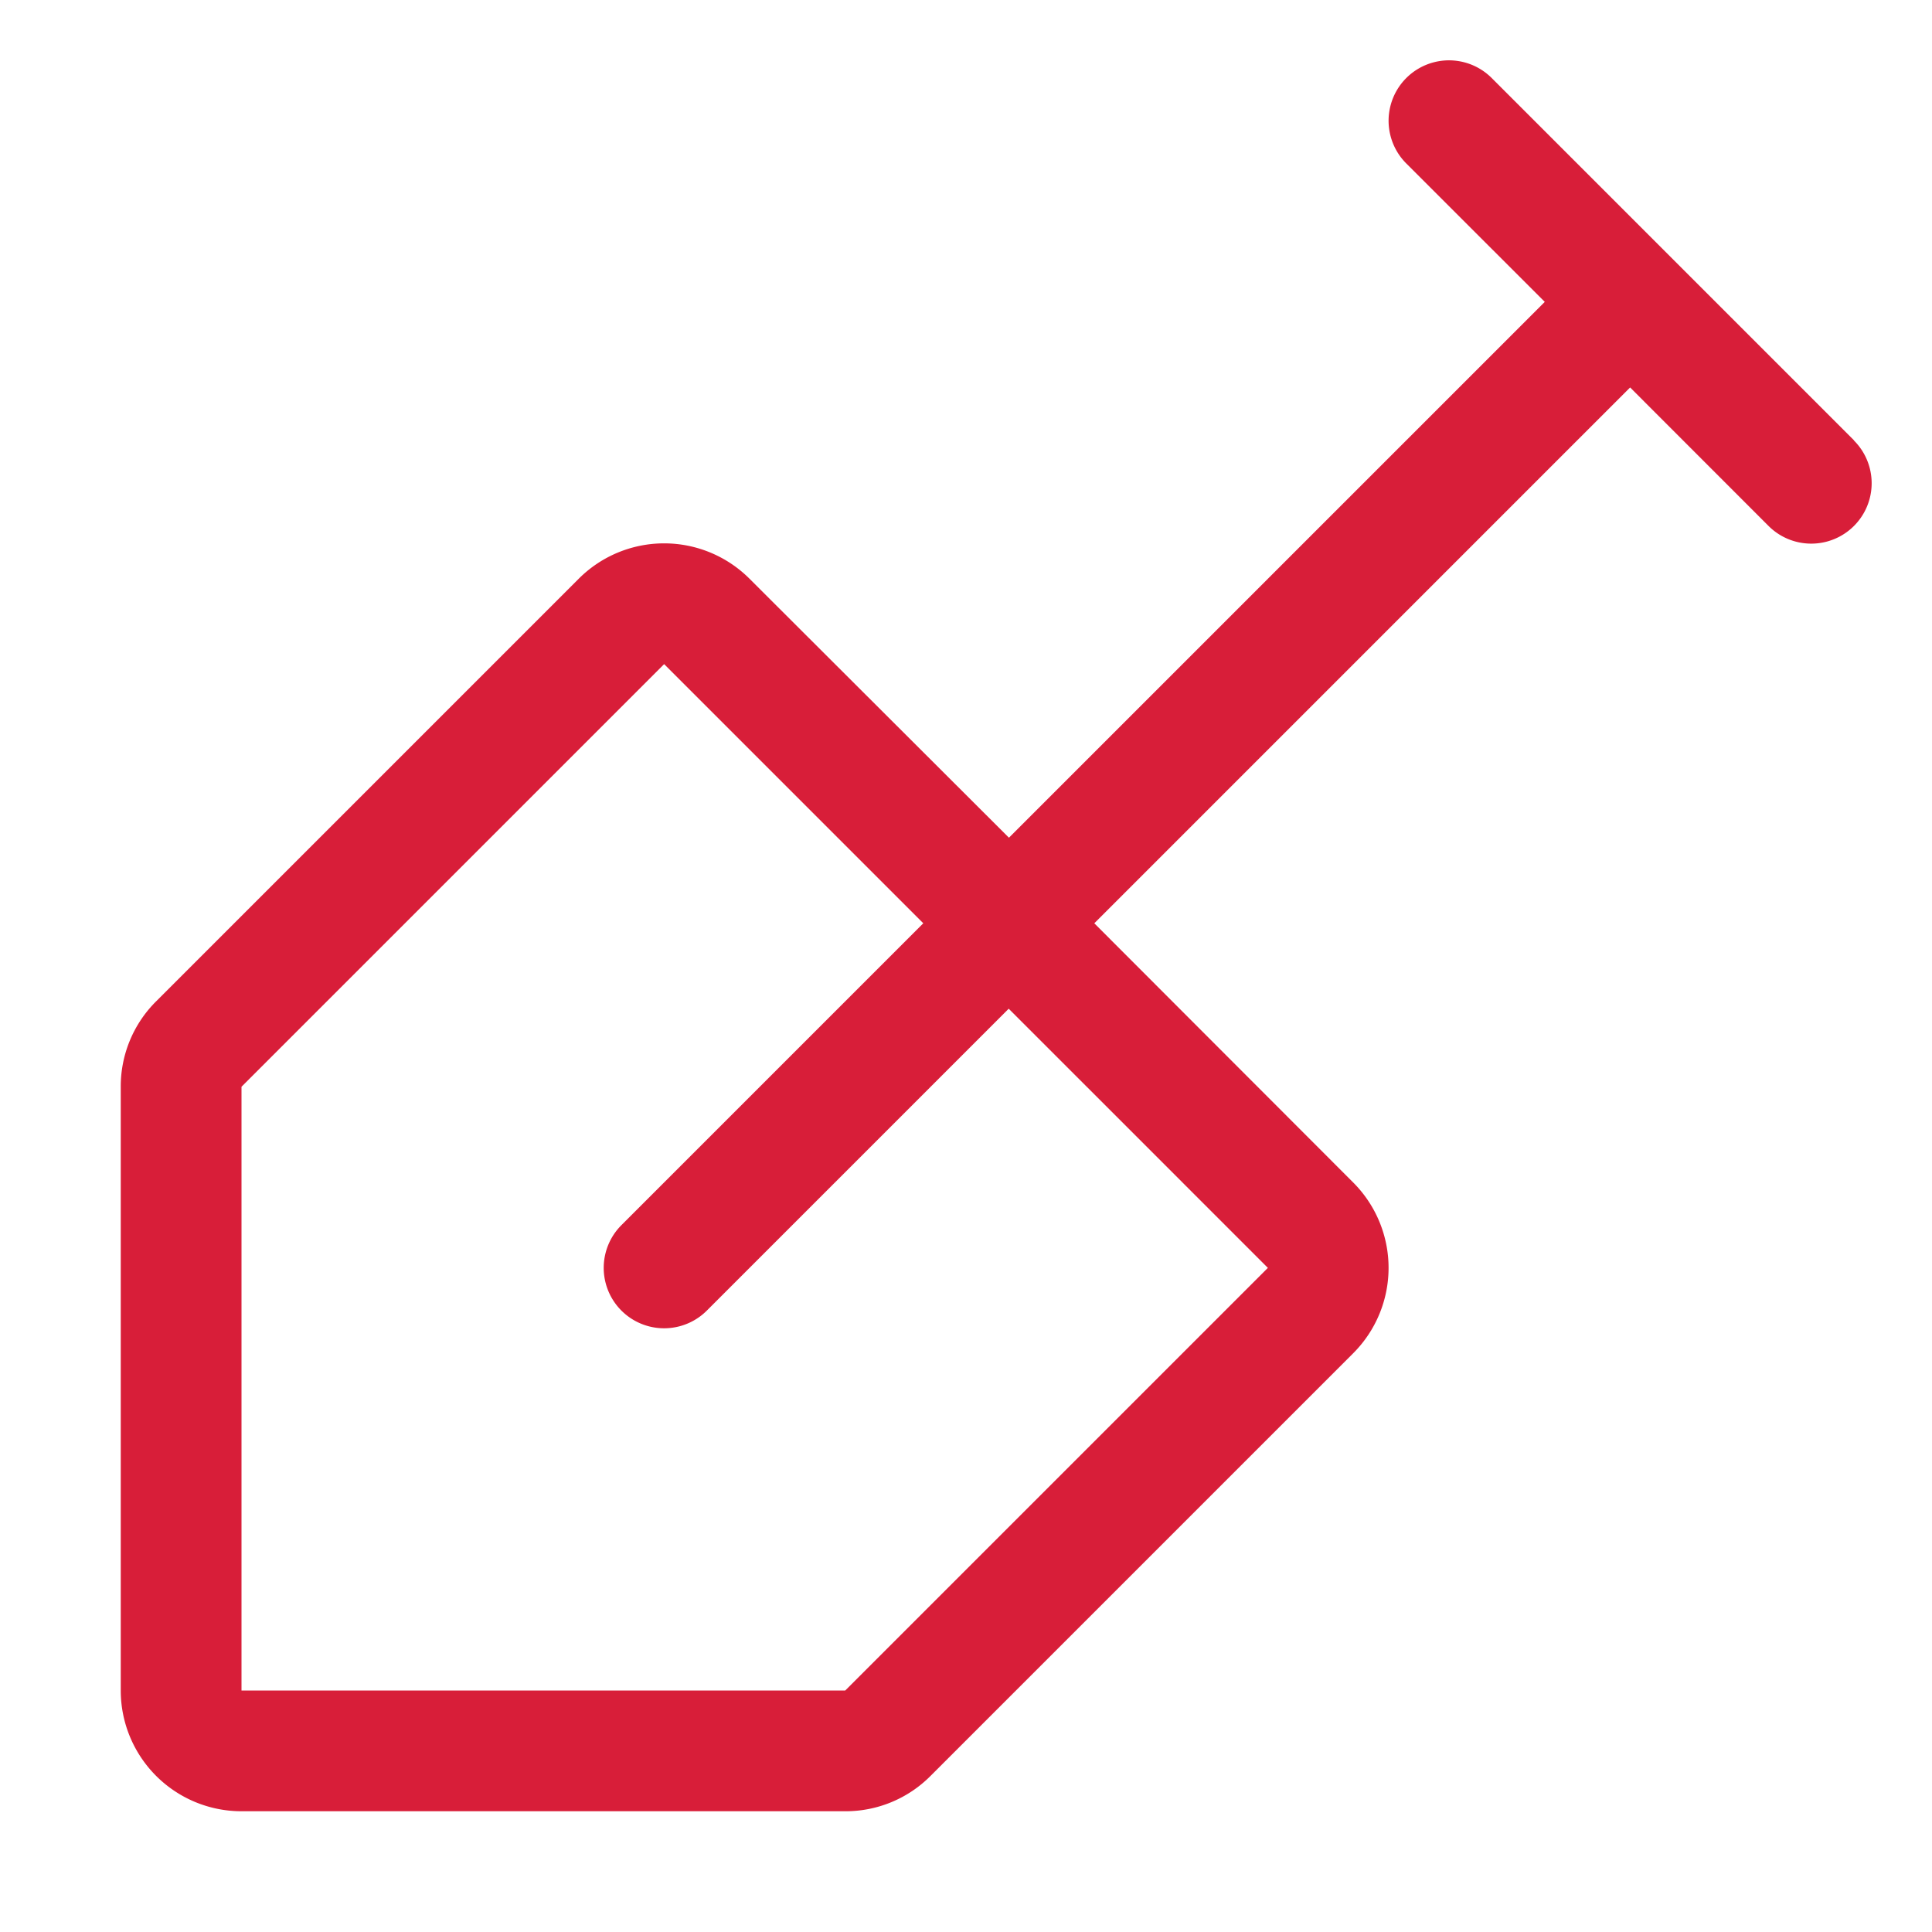 <svg xmlns="http://www.w3.org/2000/svg" width="32" height="32" fill="#d81e39" viewBox="0 0 256 256"><path d="M245.66,58.34l-48-48a8,8,0,0,0-11.32,11.32L204.69,40l-71,71L99.31,76.68a16,16,0,0,0-22.62,0l-56,56A15.89,15.89,0,0,0,16,144v80a16,16,0,0,0,16,16h80a15.86,15.86,0,0,0,11.31-4.69l56-56a16,16,0,0,0,0-22.62L145,122.34l71-71,18.34,18.35a8,8,0,0,0,11.32-11.32ZM168,168l-56,56H32V144L88,88l34.34,34.34-40,40a8,8,0,0,0,11.32,11.32l40-40Z"></path></svg>
